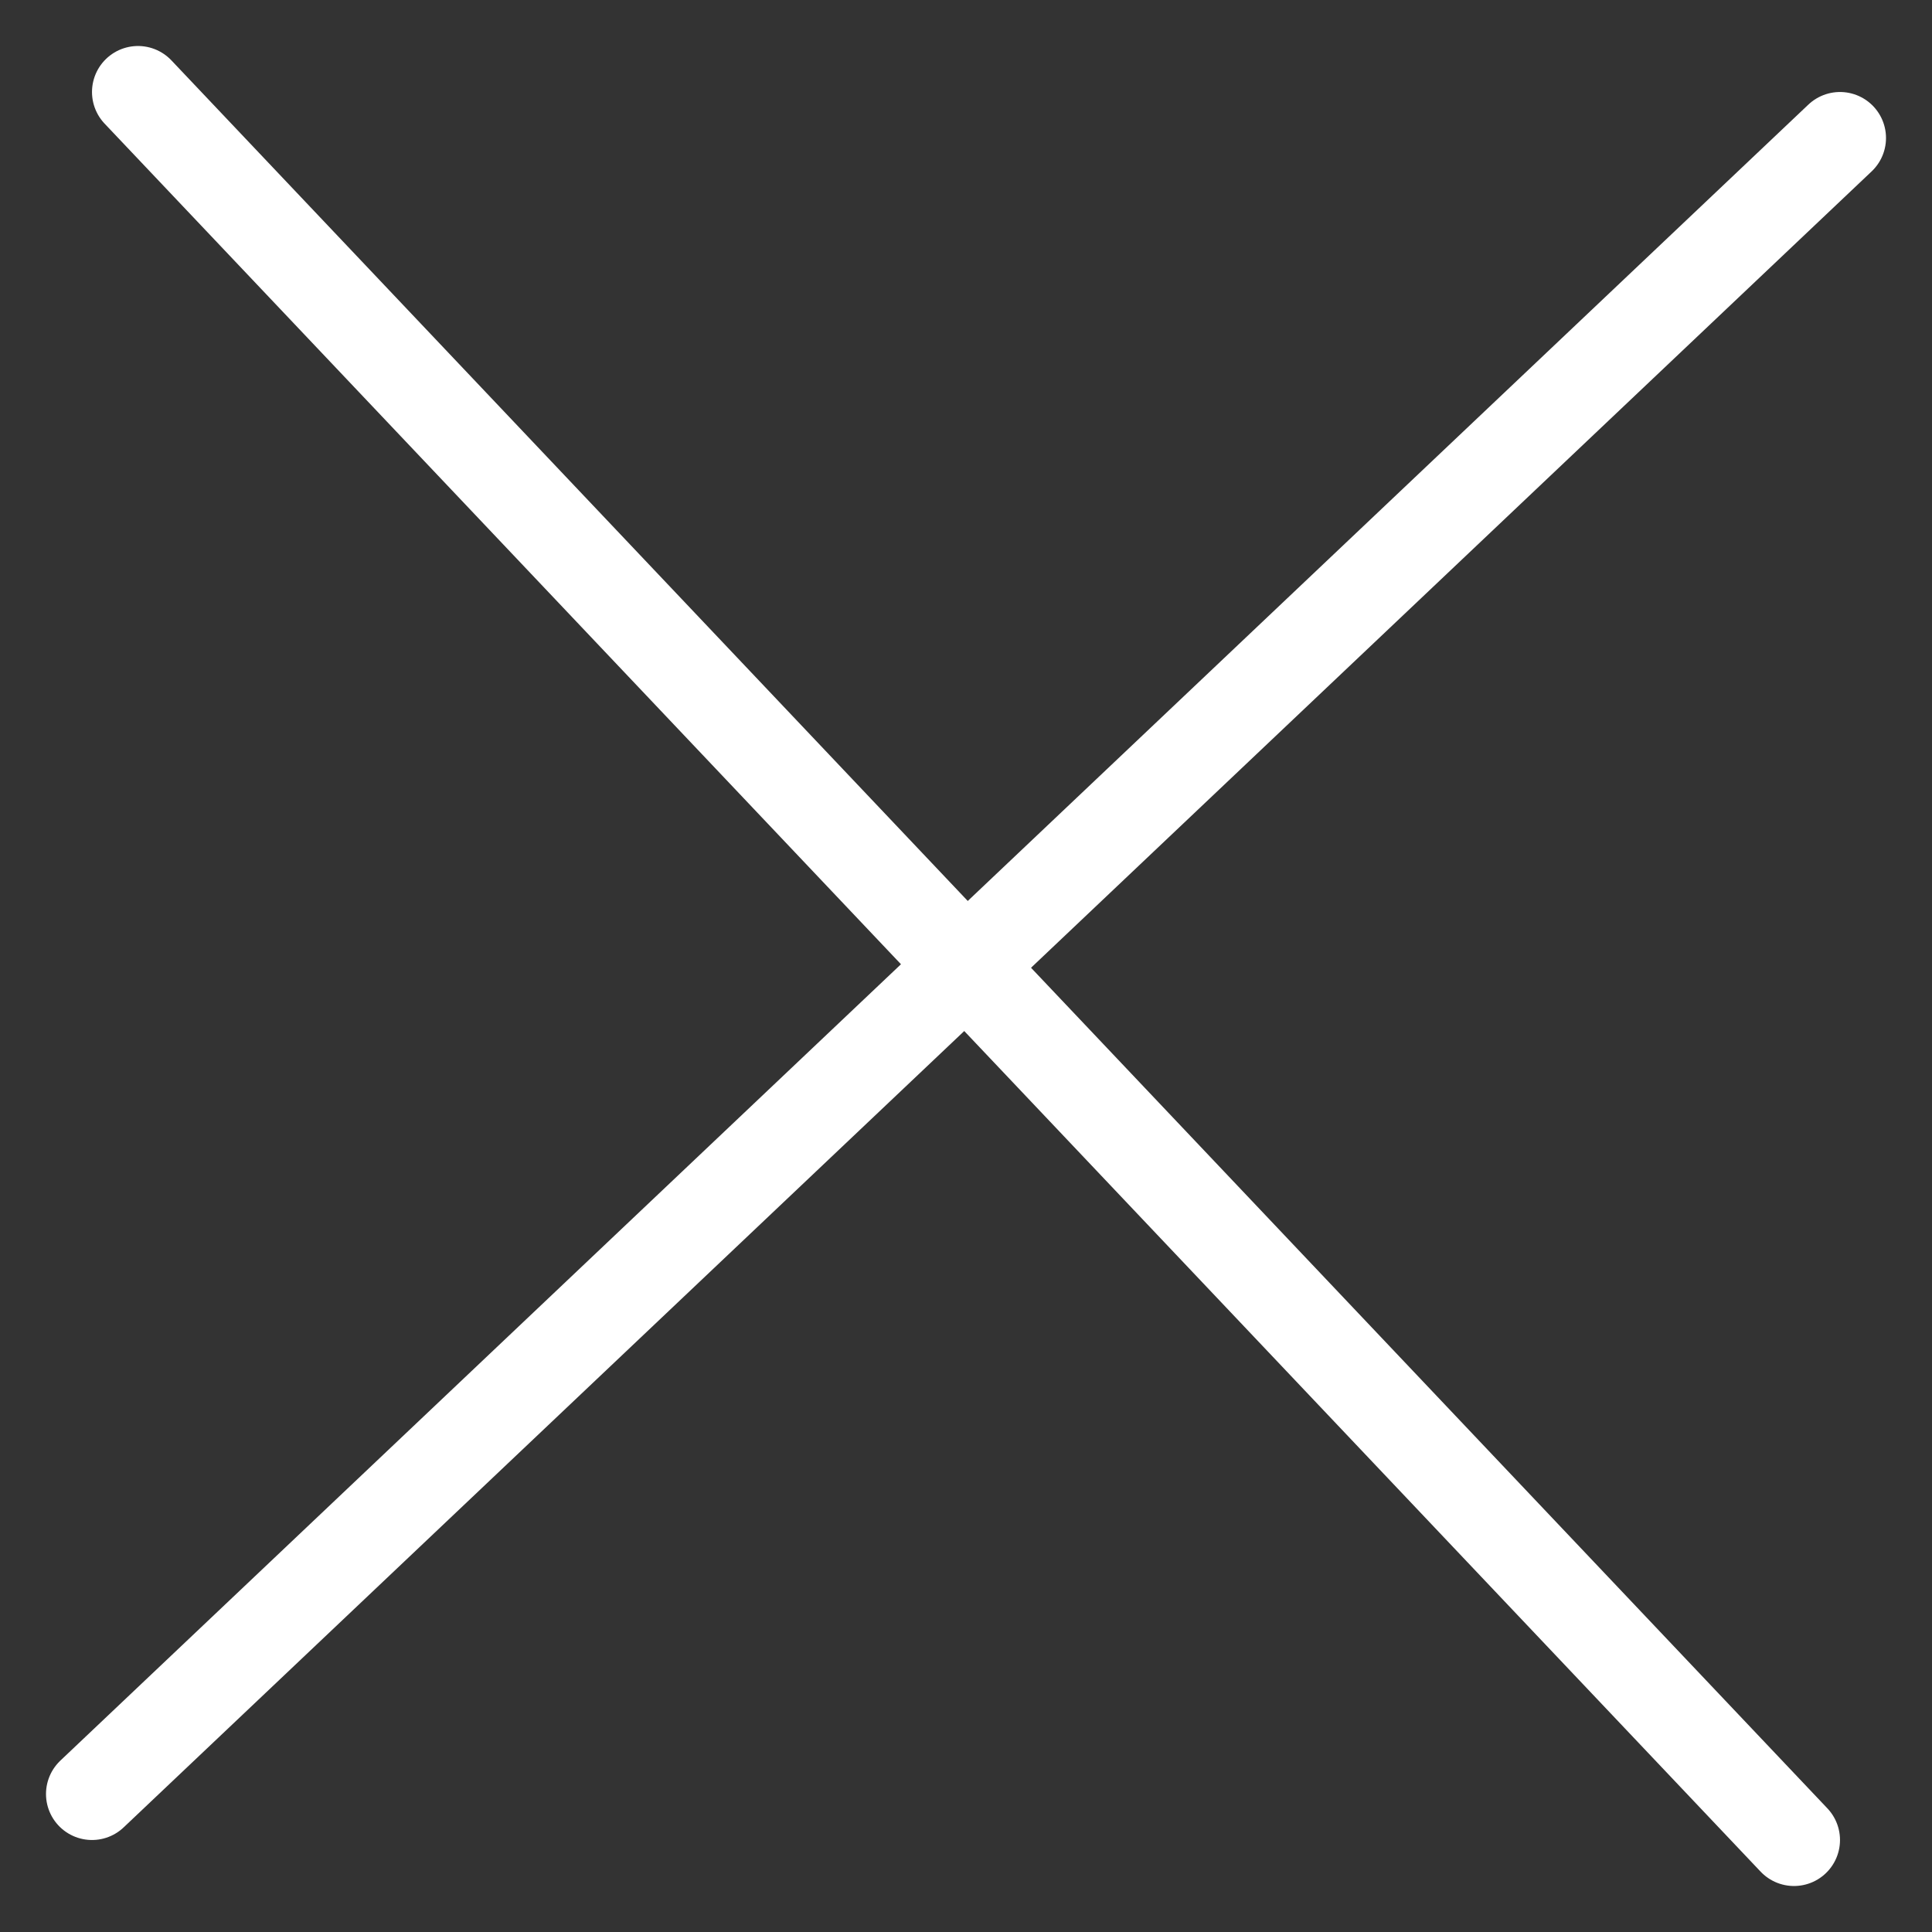<svg width="21" height="21" viewBox="0 0 21 21" fill="none" xmlns="http://www.w3.org/2000/svg">
<rect x="0" y="0" width="21" height="21" fill="#333333" stroke="none"/>
<path d="M1.5 1L19.5 20" stroke="white" stroke-linecap="round"/>
<path d="M1 19.5L20 1.5" stroke="white" stroke-linecap="round"/>
</svg>
